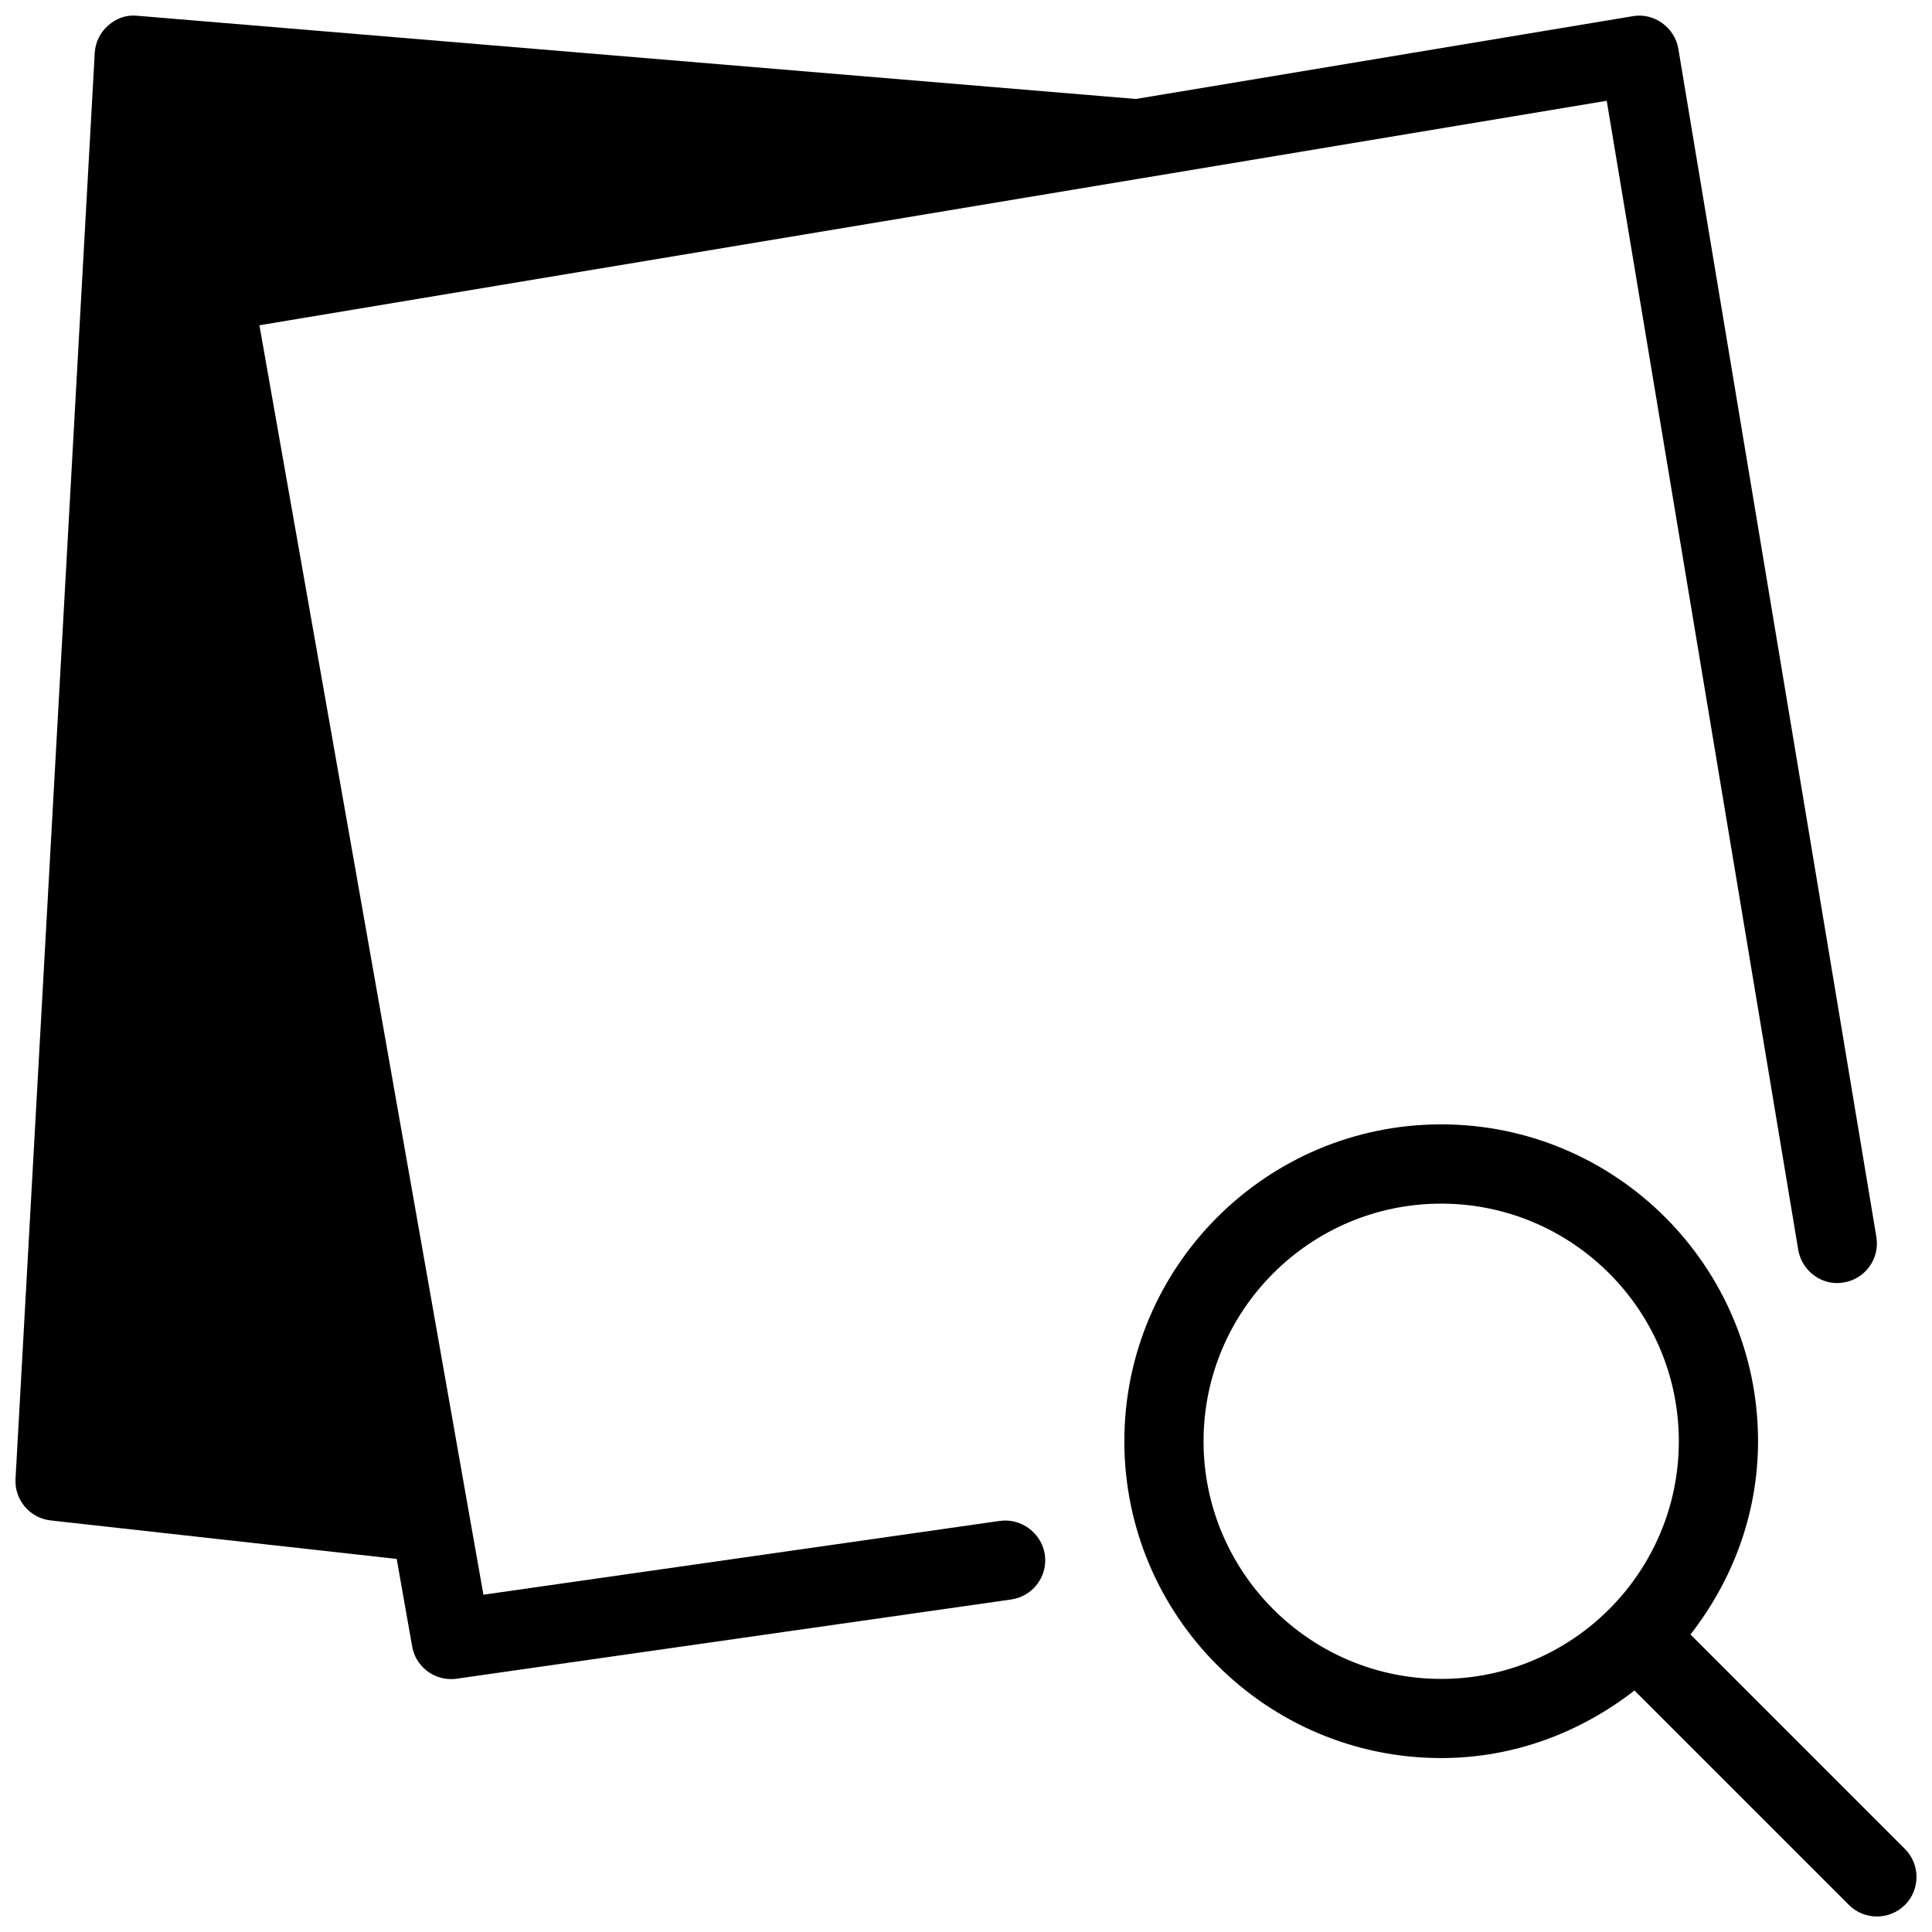 <?xml version="1.0" encoding="UTF-8"?>
<!-- Uploaded to: ICON Repo, www.svgrepo.com, Generator: ICON Repo Mixer Tools -->
<svg width="800px" height="800px" version="1.1" viewBox="144 144 512 512" xmlns="http://www.w3.org/2000/svg">
 <defs>
  <clipPath id="a">
   <path d="m148.09 148.09h503.81v503.81h-503.81z"/>
  </clipPath>
 </defs>
 <g clip-path="url(#a)">
  <path d="m648.82 633.98-56.824-56.824c11.062-14.211 17.906-31.844 17.906-51.219 0-46.309-37.66-83.969-83.969-83.969-46.309 0-83.969 37.66-83.969 83.969s37.66 83.969 83.969 83.969c19.375 0 37.008-6.863 51.219-17.906l56.824 56.824c2.059 2.059 4.746 3.066 7.43 3.066 2.688 0 5.375-1.027 7.43-3.066 4.078-4.098 4.078-10.73-0.016-14.844zm-122.89-45.051c-34.723 0-62.977-28.254-62.977-62.977 0-34.723 28.254-62.977 62.977-62.977 34.723 0 62.977 28.254 62.977 62.977 0 34.723-28.254 62.977-62.977 62.977zm-116.93-41.879-136.89 19.566-3.695-20.906-55.668-315.51 234.46-39.066h0.02l122.57-20.426 50.758 304.53c0.965 5.731 6.488 9.656 12.07 8.629 5.711-0.945 9.594-6.359 8.629-12.07l-52.48-314.88c-0.965-5.711-6.527-9.613-12.07-8.629l-131.68 21.938-264.56-22.043c-2.981-0.332-5.648 0.672-7.769 2.543-2.141 1.848-3.441 4.492-3.59 7.324l-20.992 377.86c-0.316 5.562 3.777 10.41 9.301 11.02l91.715 10.203 4.094 23.176c0.883 5.082 5.312 8.668 10.309 8.668 0.484 0 1.008-0.02 1.492-0.105l146.95-20.992c5.731-0.82 9.742-6.129 8.922-11.883-0.867-5.766-6.324-9.734-11.887-8.938z"/>
 </g>
</svg>